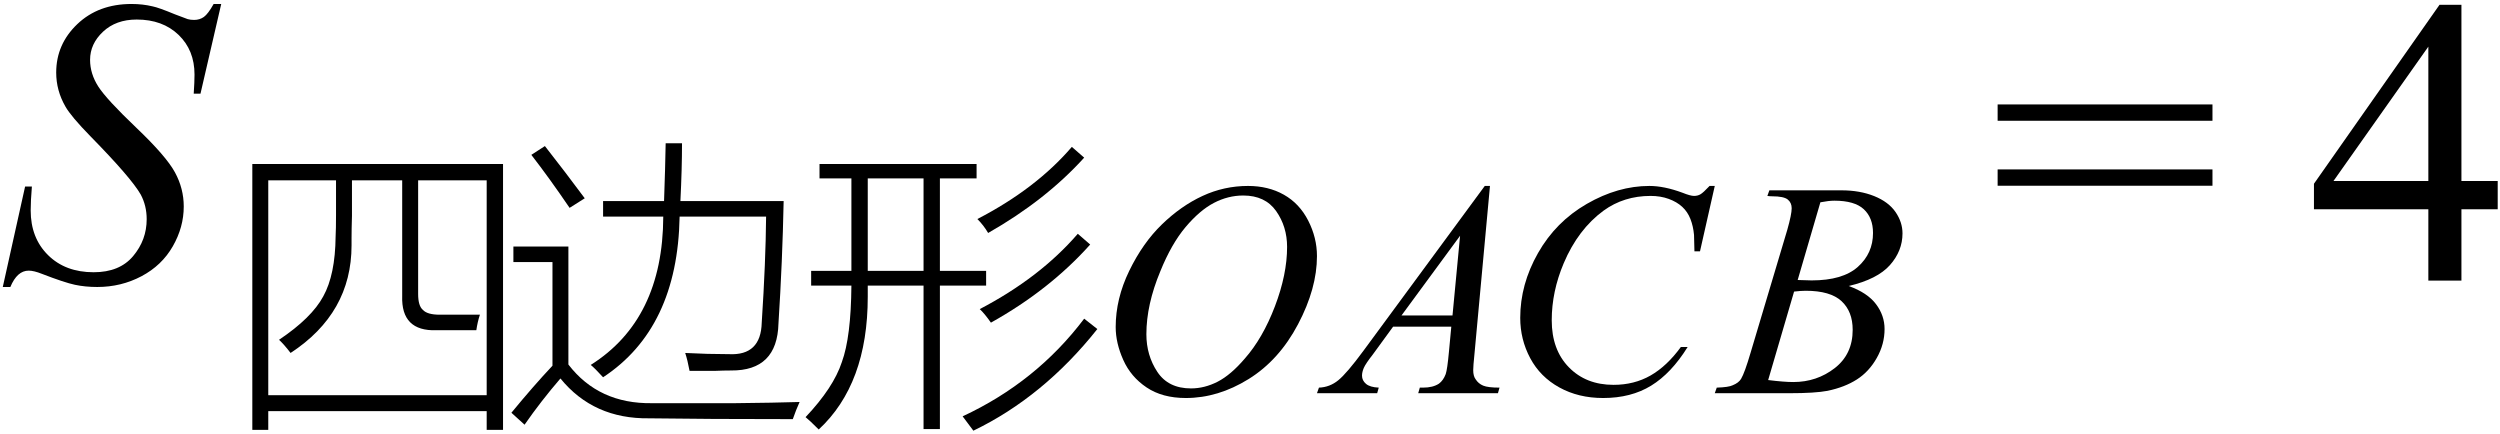 <svg xmlns="http://www.w3.org/2000/svg" xmlns:xlink="http://www.w3.org/1999/xlink" stroke-dasharray="none" shape-rendering="auto" font-family="'Dialog'" width="98" text-rendering="auto" fill-opacity="1" contentScriptType="text/ecmascript" color-interpolation="auto" color-rendering="auto" preserveAspectRatio="xMidYMid meet" font-size="12" fill="black" stroke="black" image-rendering="auto" stroke-miterlimit="10" zoomAndPan="magnify" version="1.0" stroke-linecap="square" stroke-linejoin="miter" contentStyleType="text/css" font-style="normal" height="17" stroke-width="1" stroke-dashoffset="0" font-weight="normal" stroke-opacity="1"><defs id="genericDefs"/><g><g text-rendering="optimizeLegibility" transform="translate(0,11)" color-rendering="optimizeQuality" color-interpolation="linearRGB" image-rendering="optimizeQuality"><path d="M0.109 0.25 L0.984 -3.688 L1.25 -3.688 Q1.203 -3.125 1.203 -2.75 Q1.203 -1.672 1.883 -1 Q2.562 -0.328 3.672 -0.328 Q4.688 -0.328 5.219 -0.961 Q5.75 -1.594 5.75 -2.406 Q5.75 -2.938 5.516 -3.375 Q5.141 -4.031 3.547 -5.656 Q2.781 -6.438 2.562 -6.828 Q2.203 -7.453 2.203 -8.156 Q2.203 -9.266 3.031 -10.055 Q3.859 -10.844 5.156 -10.844 Q5.594 -10.844 5.984 -10.75 Q6.219 -10.703 6.859 -10.438 Q7.312 -10.266 7.359 -10.25 Q7.469 -10.219 7.609 -10.219 Q7.828 -10.219 7.992 -10.336 Q8.156 -10.453 8.375 -10.844 L8.672 -10.844 L7.859 -7.328 L7.594 -7.328 Q7.625 -7.797 7.625 -8.078 Q7.625 -9.031 7 -9.633 Q6.375 -10.234 5.359 -10.234 Q4.547 -10.234 4.039 -9.758 Q3.531 -9.281 3.531 -8.656 Q3.531 -8.109 3.852 -7.609 Q4.172 -7.109 5.344 -5.992 Q6.516 -4.875 6.859 -4.242 Q7.203 -3.609 7.203 -2.906 Q7.203 -2.094 6.773 -1.344 Q6.344 -0.594 5.547 -0.172 Q4.75 0.25 3.812 0.25 Q3.344 0.25 2.938 0.164 Q2.531 0.078 1.641 -0.266 Q1.328 -0.391 1.125 -0.391 Q0.672 -0.391 0.406 0.25 L0.109 0.25 Z" stroke="none"/></g><g text-rendering="optimizeLegibility" transform="translate(8.672,15.414)" color-rendering="optimizeQuality" color-interpolation="linearRGB" image-rendering="optimizeQuality"><path d="M1.219 -8.984 L11.047 -8.984 L11.047 1.438 L10.406 1.438 L10.406 0.703 L1.844 0.703 L1.844 1.438 L1.219 1.438 L1.219 -8.984 ZM8.562 -3.078 L10.141 -3.078 Q10.047 -2.797 10 -2.469 L8.438 -2.469 Q7.047 -2.422 7.094 -3.812 L7.094 -8.344 L5.125 -8.344 Q5.125 -7.438 5.125 -6.953 Q5.109 -6.406 5.109 -6.078 Q5.109 -5.953 5.109 -5.797 Q5.109 -3.141 2.719 -1.578 Q2.469 -1.906 2.266 -2.094 Q3.547 -2.953 4 -3.797 Q4.469 -4.641 4.484 -6.141 Q4.5 -6.438 4.5 -6.984 Q4.5 -7.484 4.5 -8.344 L1.844 -8.344 L1.844 0.078 L10.406 0.078 L10.406 -8.344 L7.719 -8.344 L7.719 -3.891 Q7.719 -3.422 7.906 -3.266 Q8.078 -3.078 8.562 -3.078 Z" stroke="none"/></g><g text-rendering="optimizeLegibility" transform="translate(19.719,15.414)" color-rendering="optimizeQuality" color-interpolation="linearRGB" image-rendering="optimizeQuality"><path d="M3.922 -7.531 L6.312 -7.531 Q6.359 -8.859 6.375 -9.797 L7.016 -9.797 Q7.016 -8.797 6.953 -7.531 L11 -7.531 Q10.953 -5.172 10.797 -2.734 Q10.75 -0.875 8.938 -0.891 Q8.656 -0.891 8.281 -0.875 Q8.094 -0.875 7.875 -0.875 Q7.672 -0.875 7.312 -0.875 Q7.234 -1.297 7.141 -1.578 Q8.016 -1.531 8.859 -1.531 Q10.109 -1.469 10.141 -2.766 Q10.297 -5.156 10.312 -6.922 L6.922 -6.922 Q6.844 -2.547 3.922 -0.625 Q3.594 -0.984 3.438 -1.109 Q6.266 -2.891 6.281 -6.922 L3.922 -6.922 L3.922 -7.531 ZM5.844 0.391 Q6.562 0.391 7.438 0.391 Q8.297 0.391 9.078 0.391 Q10.641 0.375 11.625 0.344 Q11.484 0.656 11.359 1.016 Q7.938 1.016 5.734 0.984 Q3.547 1.016 2.25 -0.578 Q1.484 0.312 0.844 1.234 L0.328 0.766 Q1.188 -0.281 1.938 -1.078 L1.938 -5.141 L0.406 -5.141 L0.406 -5.75 L2.562 -5.75 L2.562 -1.125 Q3.75 0.422 5.844 0.391 ZM2.609 -7.266 Q1.812 -8.438 1.109 -9.344 L1.641 -9.688 Q2.438 -8.672 3.203 -7.641 L2.609 -7.266 Z" stroke="none"/></g><g text-rendering="optimizeLegibility" transform="translate(31.344,15.414)" color-rendering="optimizeQuality" color-interpolation="linearRGB" image-rendering="optimizeQuality"><path d="M0.453 -4.797 L2.031 -4.797 L2.031 -8.422 L0.781 -8.422 L0.781 -8.984 L6.938 -8.984 L6.938 -8.422 L5.5 -8.422 L5.5 -4.797 L7.312 -4.797 L7.312 -4.219 L5.5 -4.219 L5.5 1.406 L4.859 1.406 L4.859 -4.219 L2.672 -4.219 Q2.672 -4.062 2.672 -3.781 Q2.672 -0.359 0.75 1.422 Q0.375 1.047 0.234 0.938 Q1.328 -0.219 1.656 -1.219 Q2.016 -2.203 2.031 -4.219 L0.453 -4.219 L0.453 -4.797 ZM2.672 -8.422 L2.672 -4.797 L4.859 -4.797 L4.859 -8.422 L2.672 -8.422 ZM6.391 0.906 Q9.281 -0.438 11.156 -2.922 L11.672 -2.516 Q9.562 0.141 6.812 1.469 Q6.562 1.125 6.391 0.906 ZM7.062 -3.297 Q9.422 -4.531 10.906 -6.25 L11.391 -5.828 Q9.797 -4.047 7.5 -2.766 Q7.25 -3.125 7.062 -3.297 ZM6.969 -6.828 Q9.266 -8.016 10.672 -9.656 L11.156 -9.234 Q9.641 -7.562 7.391 -6.281 Q7.219 -6.578 6.969 -6.828 Z" stroke="none"/></g><g text-rendering="optimizeLegibility" transform="translate(43.016,15.414)" color-rendering="optimizeQuality" color-interpolation="linearRGB" image-rendering="optimizeQuality"><path d="M5.906 -8.125 Q6.703 -8.125 7.312 -7.781 Q7.922 -7.438 8.266 -6.766 Q8.609 -6.094 8.609 -5.375 Q8.609 -4.109 7.867 -2.703 Q7.125 -1.297 5.93 -0.555 Q4.734 0.188 3.469 0.188 Q2.547 0.188 1.93 -0.227 Q1.312 -0.641 1.016 -1.305 Q0.719 -1.969 0.719 -2.594 Q0.719 -3.703 1.25 -4.797 Q1.781 -5.891 2.531 -6.617 Q3.281 -7.344 4.125 -7.734 Q4.969 -8.125 5.906 -8.125 ZM5.719 -7.75 Q5.125 -7.75 4.57 -7.461 Q4.016 -7.172 3.461 -6.516 Q2.906 -5.859 2.469 -4.781 Q1.922 -3.469 1.922 -2.312 Q1.922 -1.484 2.352 -0.836 Q2.781 -0.188 3.672 -0.188 Q4.203 -0.188 4.719 -0.453 Q5.234 -0.719 5.781 -1.359 Q6.484 -2.156 6.961 -3.406 Q7.438 -4.656 7.438 -5.734 Q7.438 -6.531 7.008 -7.141 Q6.578 -7.75 5.719 -7.75 Z" stroke="none"/></g><g text-rendering="optimizeLegibility" transform="translate(52.219,15.414)" color-rendering="optimizeQuality" color-interpolation="linearRGB" image-rendering="optimizeQuality"><path d="M6.188 -8.125 L5.578 -1.516 Q5.531 -1.062 5.531 -0.906 Q5.531 -0.672 5.625 -0.547 Q5.734 -0.375 5.922 -0.297 Q6.109 -0.219 6.562 -0.219 L6.5 0 L3.375 0 L3.438 -0.219 L3.562 -0.219 Q3.953 -0.219 4.188 -0.375 Q4.359 -0.5 4.453 -0.75 Q4.516 -0.938 4.578 -1.609 L4.672 -2.609 L2.391 -2.609 L1.594 -1.516 Q1.312 -1.156 1.242 -0.992 Q1.172 -0.828 1.172 -0.688 Q1.172 -0.5 1.328 -0.367 Q1.484 -0.234 1.828 -0.219 L1.766 0 L-0.594 0 L-0.516 -0.219 Q-0.094 -0.234 0.242 -0.508 Q0.578 -0.781 1.234 -1.672 L5.984 -8.125 L6.188 -8.125 ZM5.016 -6.172 L2.719 -3.047 L4.719 -3.047 L5.016 -6.172 Z" stroke="none"/></g><g text-rendering="optimizeLegibility" transform="translate(58.781,15.414)" color-rendering="optimizeQuality" color-interpolation="linearRGB" image-rendering="optimizeQuality"><path d="M8.438 -8.125 L7.859 -5.562 L7.641 -5.562 L7.625 -6.203 Q7.594 -6.547 7.484 -6.828 Q7.375 -7.109 7.164 -7.305 Q6.953 -7.5 6.633 -7.617 Q6.312 -7.734 5.922 -7.734 Q4.875 -7.734 4.078 -7.156 Q3.078 -6.422 2.516 -5.094 Q2.047 -3.984 2.047 -2.859 Q2.047 -1.703 2.719 -1.016 Q3.391 -0.328 4.469 -0.328 Q5.281 -0.328 5.922 -0.695 Q6.562 -1.062 7.109 -1.812 L7.375 -1.812 Q6.734 -0.781 5.945 -0.297 Q5.156 0.188 4.062 0.188 Q3.094 0.188 2.344 -0.227 Q1.594 -0.641 1.203 -1.375 Q0.812 -2.109 0.812 -2.953 Q0.812 -4.266 1.508 -5.492 Q2.203 -6.719 3.422 -7.422 Q4.641 -8.125 5.875 -8.125 Q6.453 -8.125 7.172 -7.859 Q7.484 -7.734 7.625 -7.734 Q7.766 -7.734 7.875 -7.797 Q7.984 -7.859 8.234 -8.125 L8.438 -8.125 Z" stroke="none"/></g><g text-rendering="optimizeLegibility" transform="translate(67.5,15.414)" color-rendering="optimizeQuality" color-interpolation="linearRGB" image-rendering="optimizeQuality"><path d="M1.781 -7.734 L1.859 -7.953 L4.688 -7.953 Q5.406 -7.953 5.969 -7.727 Q6.531 -7.5 6.805 -7.102 Q7.078 -6.703 7.078 -6.266 Q7.078 -5.578 6.586 -5.023 Q6.094 -4.469 4.969 -4.203 Q5.703 -3.938 6.039 -3.492 Q6.375 -3.047 6.375 -2.516 Q6.375 -1.922 6.07 -1.383 Q5.766 -0.844 5.289 -0.539 Q4.812 -0.234 4.141 -0.094 Q3.656 0 2.641 0 L-0.281 0 L-0.203 -0.219 Q0.266 -0.234 0.422 -0.312 Q0.656 -0.406 0.75 -0.562 Q0.891 -0.797 1.125 -1.594 L2.562 -6.406 Q2.734 -7.016 2.734 -7.25 Q2.734 -7.469 2.578 -7.594 Q2.422 -7.719 1.969 -7.719 Q1.859 -7.719 1.781 -7.734 ZM2.969 -4.438 Q3.344 -4.422 3.516 -4.422 Q4.734 -4.422 5.328 -4.953 Q5.922 -5.484 5.922 -6.281 Q5.922 -6.875 5.562 -7.211 Q5.203 -7.547 4.406 -7.547 Q4.188 -7.547 3.859 -7.484 L2.969 -4.438 ZM1.812 -0.516 Q2.438 -0.438 2.797 -0.438 Q3.719 -0.438 4.422 -0.984 Q5.125 -1.531 5.125 -2.484 Q5.125 -3.203 4.688 -3.609 Q4.25 -4.016 3.281 -4.016 Q3.094 -4.016 2.828 -3.984 L1.812 -0.516 Z" stroke="none"/></g><g text-rendering="optimizeLegibility" transform="translate(78.01,11)" color-rendering="optimizeQuality" color-interpolation="linearRGB" image-rendering="optimizeQuality"><path d="M0.297 -6.906 L8.719 -6.906 L8.719 -6.266 L0.297 -6.266 L0.297 -6.906 ZM0.297 -4.359 L8.719 -4.359 L8.719 -3.719 L0.297 -3.719 L0.297 -4.359 Z" stroke="none"/></g><g text-rendering="optimizeLegibility" transform="translate(90.457,11)" color-rendering="optimizeQuality" color-interpolation="linearRGB" image-rendering="optimizeQuality"><path d="M7.453 -3.906 L7.453 -2.797 L6.031 -2.797 L6.031 0 L4.734 0 L4.734 -2.797 L0.25 -2.797 L0.25 -3.797 L5.172 -10.812 L6.031 -10.812 L6.031 -3.906 L7.453 -3.906 ZM4.734 -3.906 L4.734 -9.172 L1.016 -3.906 L4.734 -3.906 Z" stroke="none"/></g></g></svg>
